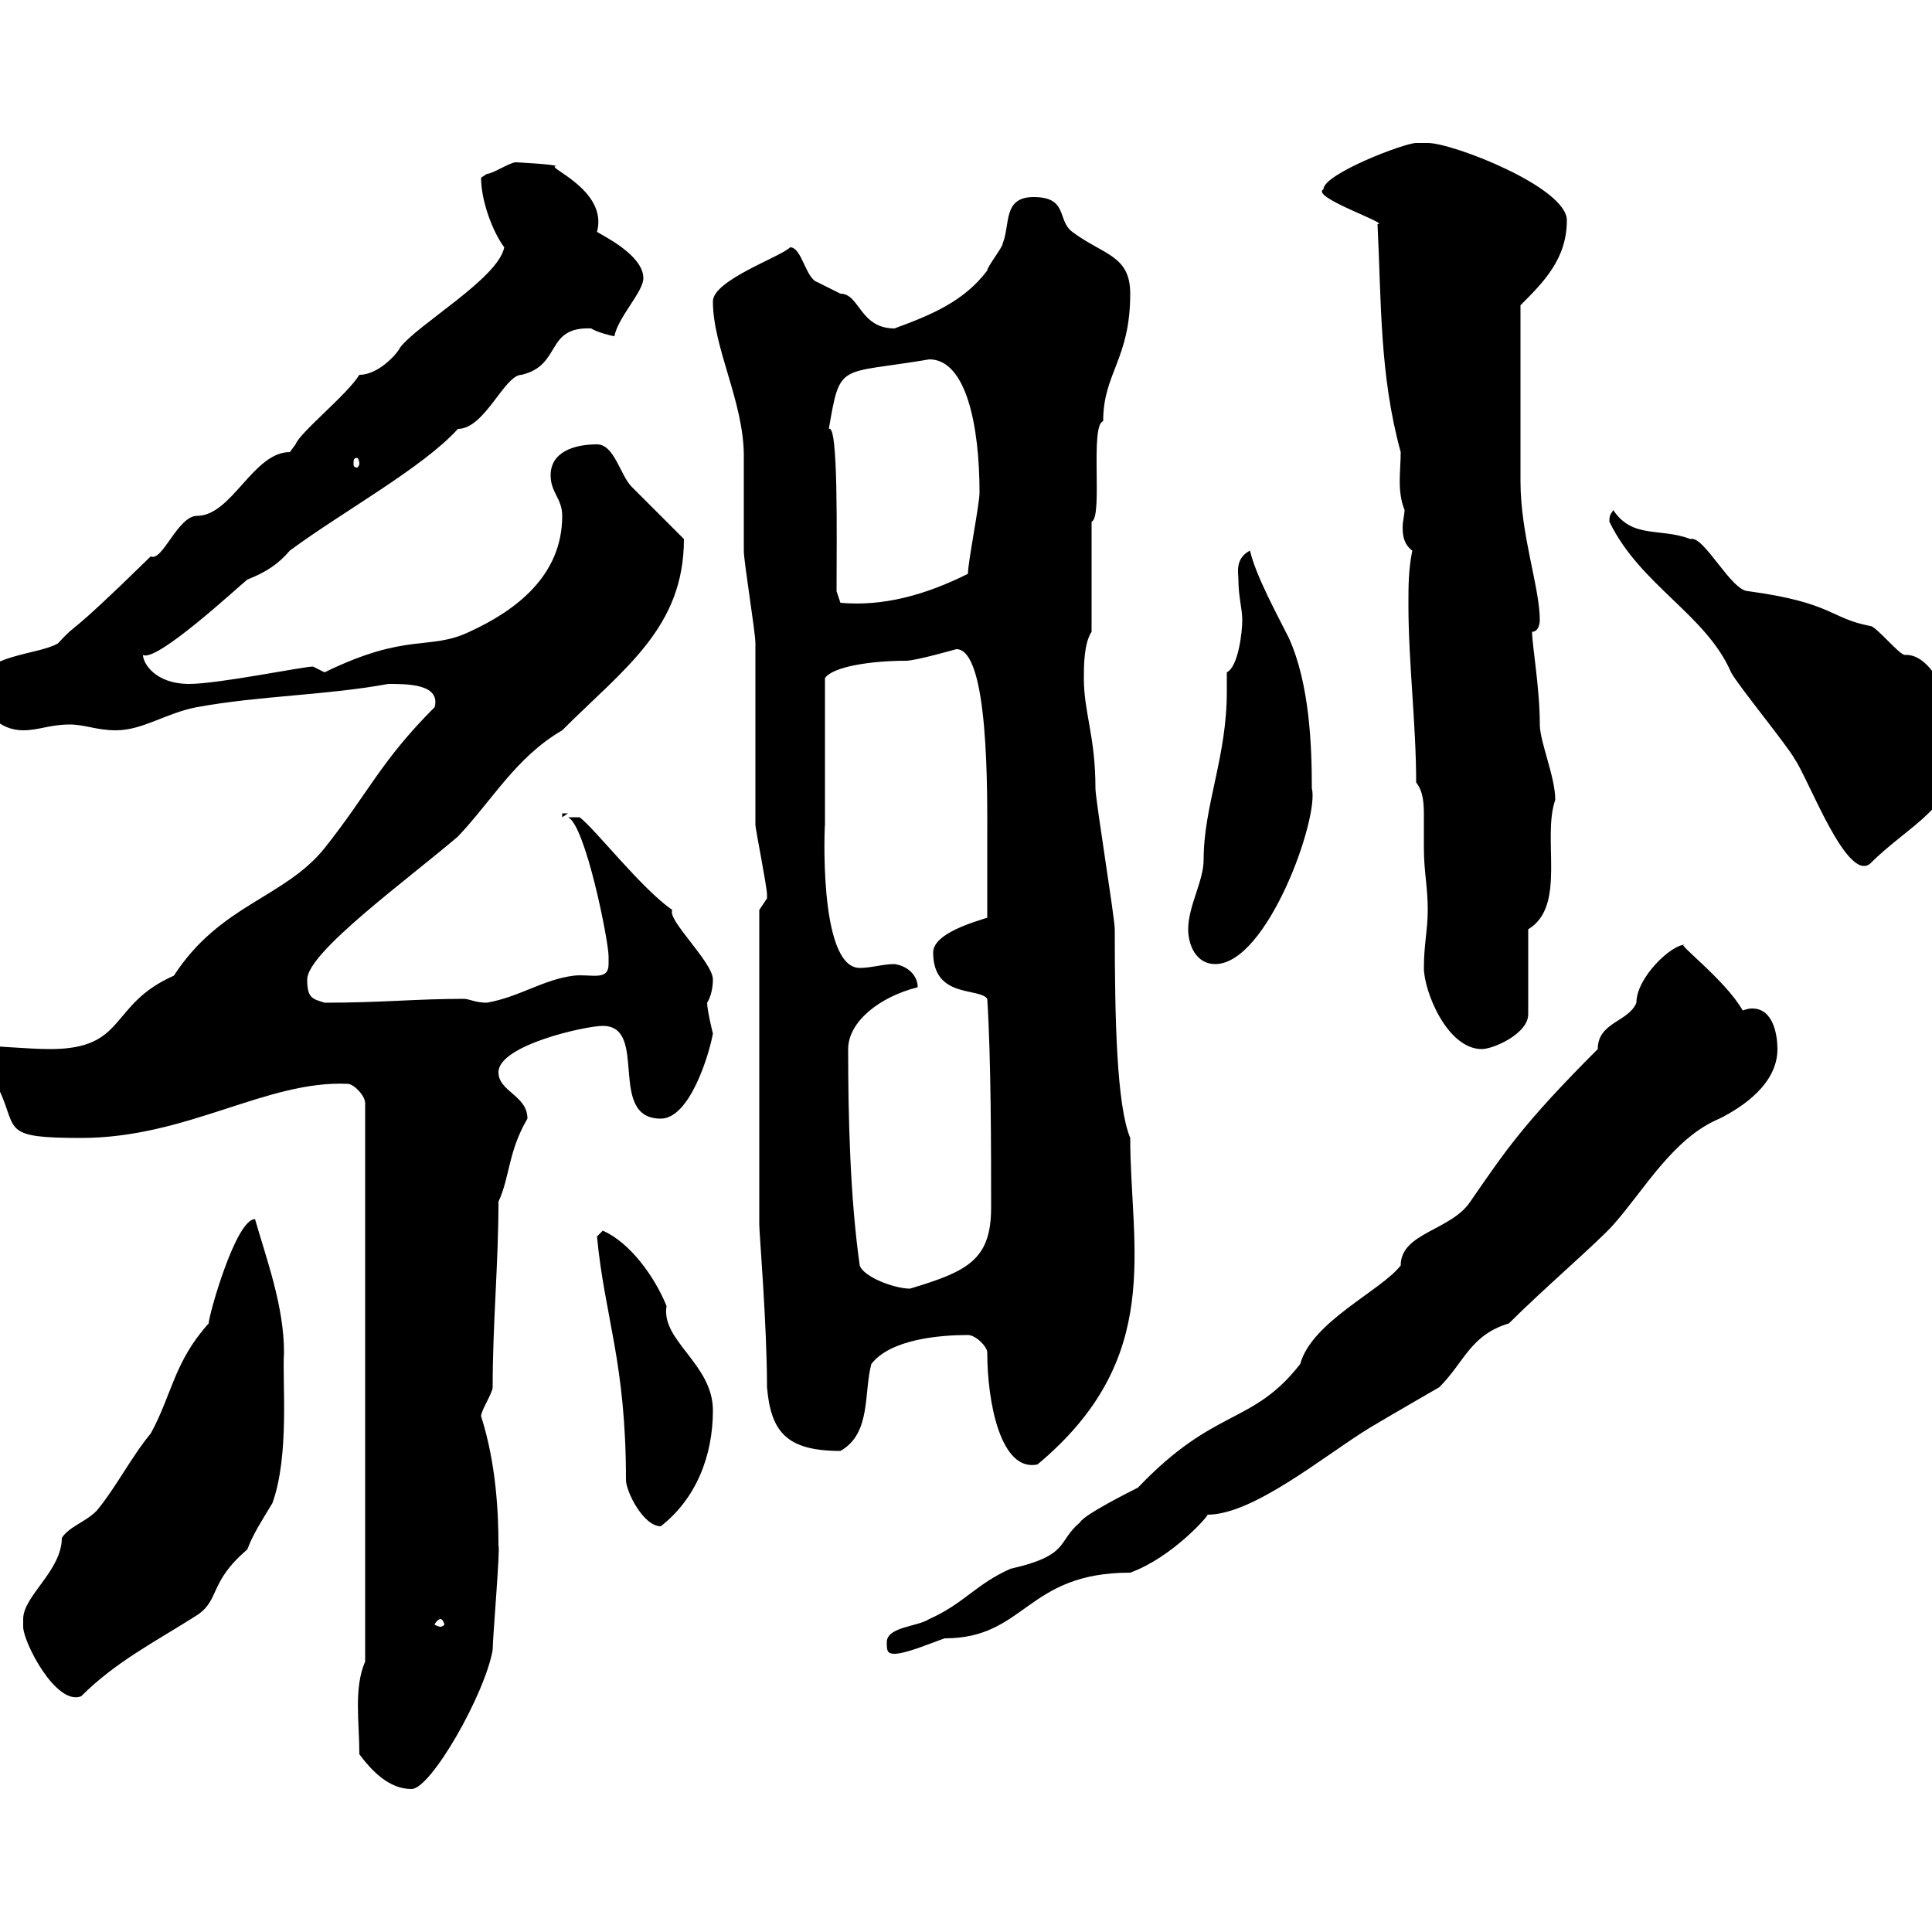 <svg xmlns="http://www.w3.org/2000/svg" xmlns:xlink="http://www.w3.org/1999/xlink" width="300" height="300"><path d="M55.80 272.40C57.60 274.80 60.30 277.80 63.90 277.80C66.90 277.80 75.30 263.10 76.50 256.20C76.50 254.40 77.70 240.30 77.40 240C77.40 235.20 77.10 227.40 74.70 219.90C74.70 219 76.50 216.30 76.50 215.40C76.50 205.50 77.40 196.20 77.40 186.60C79.20 182.70 78.90 178.80 81.90 173.70C81.90 170.10 77.40 169.50 77.40 166.50C77.40 162.30 90.90 159.30 93.60 159.30C100.80 159.30 94.20 173.70 102.60 173.70C107.10 173.70 110.10 163.80 110.70 160.50C110.70 160.50 109.80 156.90 109.80 155.70C110.40 154.80 110.70 153.30 110.70 152.10C110.70 149.40 103.50 142.80 104.40 141.30C99.60 138 92.40 128.70 90 126.90L88.20 126.90C90.90 128.10 94.50 146.10 94.50 148.50C94.50 148.50 94.50 149.40 94.50 149.70C94.50 152.40 91.80 151.20 89.10 151.50C84.30 152.10 80.70 154.80 75.60 155.70C73.80 155.70 72.90 155.10 72 155.10C64.50 155.10 59.40 155.70 50.40 155.70C48.60 155.10 47.70 155.10 47.70 152.10C47.70 147.90 63 136.80 71.10 129.90C76.50 124.20 80.10 117.60 87.30 113.40C96.90 103.80 106.20 97.50 106.20 83.70C105.30 82.80 99 76.50 98.10 75.60C96.30 73.80 95.40 69 92.70 69C89.10 69 85.50 70.20 85.50 73.80C85.50 76.50 87.30 77.40 87.30 80.10C87.30 89.40 80.10 94.80 72.90 98.10C66.60 101.10 63.30 98.10 50.40 104.40C50.40 104.40 48.60 103.50 48.60 103.50C47.10 103.50 33.90 106.20 29.40 106.20C24 106.20 22.20 102.90 22.20 101.70C24.30 102.90 36.90 91.20 38.40 90C41.40 88.80 43.20 87.60 45 85.50C53.10 79.50 65.70 72.60 71.10 66.60C75.30 66.60 78.30 58.20 81 58.20C87.30 56.70 84.60 50.70 91.80 51C92.70 51.60 95.10 52.20 95.40 52.20C96 49.20 99.90 45.30 99.90 43.20C99.90 39.60 93.60 36.60 92.70 36C94.50 29.40 84.30 25.80 86.40 25.80C86.10 25.50 80.10 25.20 80.10 25.20C79.20 25.20 76.50 27 75.60 27C75.60 27 74.70 27.60 74.70 27.60C74.70 31.20 76.50 36 78.30 38.40C77.40 43.20 64.80 50.40 62.10 54C62.10 54.30 59.10 58.20 55.80 58.20C54 61.20 46.50 67.20 45.90 69C45.90 69 45 70.20 45 70.20C39.30 70.20 36 80.10 30.60 80.10C27.60 80.10 25.20 87.30 23.40 86.40C9.30 100.20 12.60 96 9 99.90C6 101.70-3 101.70-3 106.20C-3 110.70 0 113.40 3.60 113.40C6 113.40 7.80 112.50 10.80 112.50C13.20 112.50 15 113.40 18 113.40C22.20 113.40 25.80 110.70 30.60 109.80C40.50 108 50.40 108 60.30 106.20C63.30 106.20 68.40 106.20 67.50 109.80C59.10 118.20 57.30 123 50.40 131.70C44.10 139.50 34.20 140.40 27 151.50C16.80 156 19.80 162.90 7.80 162.90C4.50 162.90-2.70 162.30-3 162.30C-3.60 162.30-4.80 162.30-4.80 162.90C-3.60 165-2.10 167.40 0 169.50C2.70 175.50 0.30 176.70 12.60 176.70C29.10 176.70 41.40 167.70 54 168.30C54.90 168.30 56.70 170.10 56.70 171.30L56.70 258C54.90 262.20 55.80 267.30 55.80 272.40ZM3.60 251.40C3.60 251.40 3.60 252.60 3.60 252.60C3.60 255 8.70 264.90 12.60 263.40C18 258 24 255 30.60 250.80C34.20 248.40 32.40 245.70 38.40 240.60C39.30 238.20 40.50 236.40 42.30 233.40C45 225.90 43.80 214.50 44.10 210C44.10 202.80 41.40 195.60 39.60 189.30C36.60 189.30 32.40 204.30 32.40 205.50C27 211.50 26.70 216.60 23.40 222.60C20.40 226.20 18 231 15 234.60C13.20 236.40 10.80 237 9.60 238.80C9.60 243.90 3.60 247.80 3.60 251.40ZM137.70 255C137.70 256.20 137.70 256.80 138.90 256.80C140.70 256.80 144.90 255 146.70 254.40C159.30 254.40 159.30 244.20 175.50 244.20C182.10 241.80 187.80 235.20 187.50 235.20C194.70 235.20 205.80 225.90 212.70 221.70C215.70 219.90 223.50 215.40 223.50 215.40C227.40 211.50 228.30 207.30 234.30 205.50C239.70 200.10 248.10 192.90 250.50 190.20C255.30 184.80 259.80 176.70 267 173.70C270.60 171.90 276 168.30 276 162.90C276 160.80 275.40 156.60 272.10 156.60C271.80 156.60 271.50 156.60 270.60 156.90C267.90 152.10 259.80 146.10 261.60 146.70C259.50 146.70 254.10 151.80 254.10 155.70C252.90 158.70 248.10 158.70 248.10 162.90C236.40 174.60 233.70 178.80 228.30 186.60C225.30 191.10 217.50 191.40 217.50 196.50C214.50 200.40 203.70 205.20 201.90 211.80C194.40 221.40 188.70 218.40 176.70 231C175.50 231.60 168.30 235.20 167.70 236.40C164.10 239.40 166.20 241.50 156.90 243.60C151.50 246 149.70 249 144.30 251.40C142.50 252.60 137.70 252.60 137.70 255ZM68.40 251.40C68.70 251.40 69 252 69 252.30C69 252.30 68.70 252.60 68.40 252.60C68.10 252.60 67.50 252.30 67.50 252.30C67.50 252 68.10 251.40 68.40 251.40ZM92.70 192C93.90 204.60 97.20 211.50 97.20 229.80C97.20 231.60 99.90 237 102.60 237C108 232.80 110.70 226.20 110.70 219C110.70 211.80 102.60 208.20 103.50 202.80C101.70 198.30 97.80 192.90 93.60 191.10C93.60 191.10 92.70 192 92.70 192ZM153.30 210C153.30 217.80 155.40 228.60 161.10 227.40C180.90 210.90 175.50 193.80 175.50 176.70C173.40 171.60 173.10 158.40 173.10 144.30C173.10 142.50 170.10 124.20 170.10 122.40C170.10 114.30 168.30 110.70 168.30 105.30C168.30 103.50 168.30 99.90 169.50 98.10L169.50 81C171.30 80.40 169.20 66 171.30 65.40C171.30 57.90 175.50 55.80 175.50 45.60C175.50 39.60 171.30 39.60 166.50 36C164.10 34.20 165.90 30.60 160.50 30.60C155.70 30.60 156.90 34.80 155.70 37.80C155.70 38.40 153.30 41.40 153.30 42C149.70 46.80 144.60 48.90 138.90 51C133.50 51 133.50 45.60 130.50 45.60C130.50 45.60 126.90 43.80 126.90 43.80C125.10 43.20 124.50 38.40 122.70 38.40C121.20 39.90 110.70 43.50 110.70 46.80C110.70 54 115.50 62.40 115.50 70.80C115.50 72.60 115.50 83.70 115.50 85.50C115.50 87.30 117.30 98.10 117.30 99.90C117.30 102.60 117.30 125.10 117.30 128.10C117.30 128.70 119.10 137.70 119.10 138.90C119.10 138.90 119.10 138.90 119.10 139.50C119.10 139.50 117.90 141.30 117.90 141.30L117.90 190.20C117.90 191.40 119.10 205.80 119.10 215.40C119.70 222.30 122.10 225.30 130.50 225.30C135.30 222.60 134.10 216.30 135.30 211.80C138.30 207.90 146.10 207.30 150.30 207.30C151.50 207.30 153.30 209.10 153.30 210ZM133.50 196.50C132 186 131.70 173.40 131.70 162.90C131.70 158.70 136.50 154.80 142.50 153.30C142.50 151.50 141 150 138.90 149.70C137.10 149.70 135.30 150.30 133.50 150.30C126.90 150.30 128.10 126.90 128.10 128.10C128.10 124.80 128.10 115.50 128.10 105.30C129.30 103.50 135.30 102.60 140.70 102.60C142.20 102.60 148.50 100.80 148.50 100.80C153.60 100.80 153.30 123.30 153.30 130.50C153.30 132.30 153.30 140.70 153.30 142.50C151.50 143.10 144.90 144.90 144.90 147.90C144.90 155.10 152.10 153.30 153.30 155.10C153.90 164.40 153.90 179.10 153.90 187.50C153.90 195.60 150.30 197.40 141.30 200.10C138.90 200.10 134.10 198.30 133.50 196.50ZM221.10 150.30C221.10 153.90 224.70 162.90 230.10 162.90C231.90 162.90 237.30 160.50 237.30 157.50L237.30 144.30C243.30 140.70 239.40 130.20 241.50 124.20C241.50 120.60 239.10 115.20 239.10 112.50C239.10 106.80 237.90 100.20 237.90 98.10C239.10 98.10 239.10 96.30 239.10 96.30C239.10 91.20 236.10 83.10 236.10 74.70C236.10 69.30 236.10 58.80 236.10 47.40C239.70 43.80 243.30 40.20 243.30 34.20C243.30 29.10 225.60 22.20 221.70 22.20C221.70 22.20 221.10 22.20 219.90 22.20C218.10 22.20 205.50 27 205.50 29.40C203.40 30.60 216 34.80 213.90 34.80C214.50 46.80 214.20 58.20 217.50 70.20C217.50 73.20 216.90 76.20 218.10 79.20C218.10 79.80 217.80 81 217.80 81.90C217.80 83.40 218.10 84.60 219.30 85.50C218.70 88.50 218.70 90.90 218.70 93.90C218.70 102.90 219.90 112.50 219.90 121.50C221.10 123 221.10 125.10 221.10 126.90C221.10 128.70 221.10 130.50 221.10 131.70C221.10 135.30 221.70 137.70 221.70 141.30C221.70 144.30 221.10 146.70 221.10 150.30ZM184.50 144.30C184.50 146.70 185.70 149.70 188.70 149.70C196.80 149.70 204.90 126.90 203.70 122.40C203.70 116.10 203.40 106.20 200.10 99C198.30 95.40 195 89.40 194.10 85.50C191.70 86.70 192.30 89.10 192.30 90C192.30 92.70 192.90 94.50 192.90 96.30C192.90 98.10 192.30 103.50 190.50 104.40C190.50 105.30 190.50 106.50 190.50 107.40C190.50 117.60 186.90 125.10 186.90 133.50C186.90 136.80 184.50 140.70 184.50 144.30ZM249.90 81C254.70 90.90 264.90 95.40 268.80 104.40C269.70 106.20 277.80 116.10 278.70 117.90C280.80 120.90 286.80 137.10 290.40 134.10C296.70 127.80 303.90 125.40 303.90 116.10C303.90 110.40 300.30 101.40 295.80 101.70C294.90 101.70 291.30 97.20 290.40 97.20C284.10 96 284.70 93.60 271.50 91.80C268.80 91.80 264.60 83.10 262.50 83.70C257.70 81.90 253.50 83.70 250.50 79.20C250.20 79.80 249.90 79.80 249.90 81ZM87.30 126.30L87.30 126.90L88.20 126.30ZM129.90 91.80C129.90 83.40 130.20 65.70 128.70 66.60C130.50 56.10 130.20 58.20 144.30 55.80C150 55.80 152.10 66 152.10 76.50C152.10 78.30 150.30 87.30 150.30 89.10C143.70 92.40 137.10 94.20 130.50 93.60ZM55.80 72C55.80 72.30 55.50 72.60 55.50 72.60C54.90 72.60 54.90 72.30 54.90 72C54.90 71.40 54.90 71.10 55.50 71.10C55.50 71.10 55.80 71.40 55.80 72Z"/></svg>